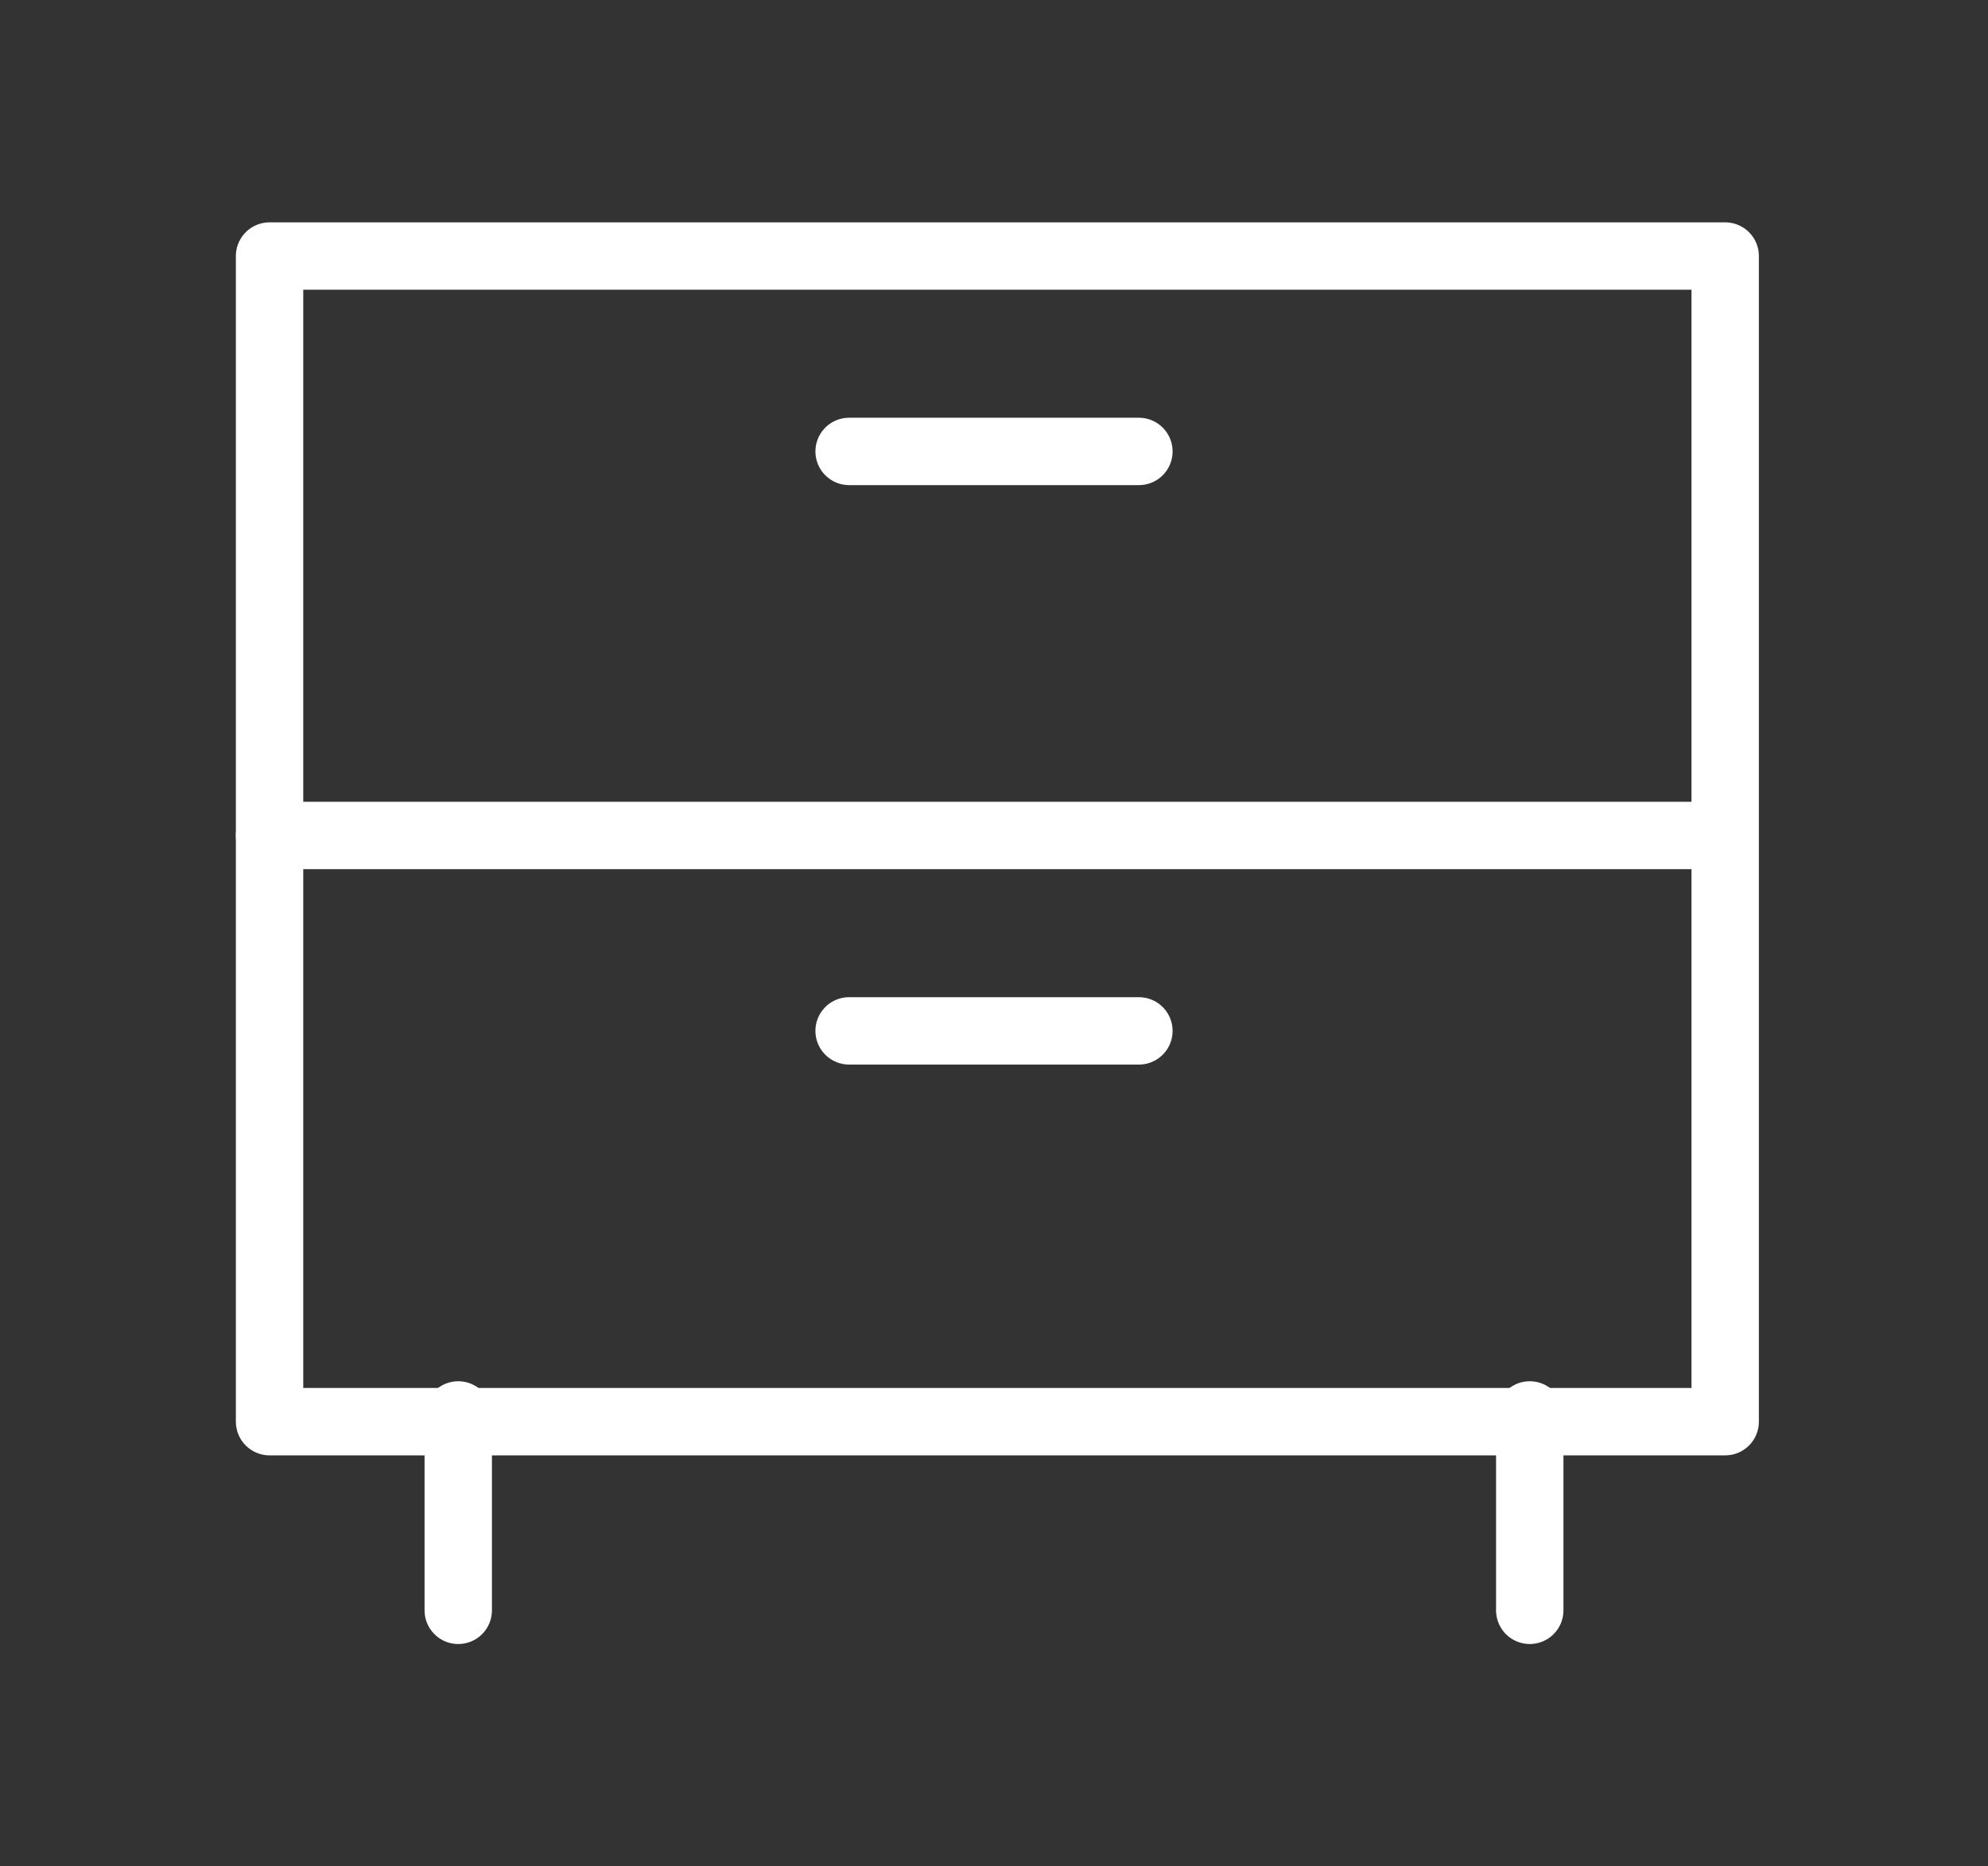 <?xml version="1.0" encoding="UTF-8"?>
<svg id="Icons" xmlns="http://www.w3.org/2000/svg" width="29.5" height="27.7" version="1.1" viewBox="0 0 29.5 27.7">
  <rect x="0" y="0" width="29.5" height="27.7" fill="#333333" stroke="none"/>
  <!-- Generator: Adobe Illustrator 29.3.1, SVG Export Plug-In . SVG Version: 2.1.0 Build 151)  -->
  <defs>
    <style>
      .st0 {
        fill: none;
        stroke: #fff;
        stroke-linecap: round;
        stroke-linejoin: round;
      }
    </style>
  </defs>
  <rect class="st0" x="4" y="3.8" width="21.6" height="17.3"/>
  <line class="st0" x1="6.8" y1="23.9" x2="6.8" y2="21"/>
  <line class="st0" x1="22.7" y1="23.9" x2="22.7" y2="21"/>
  <line class="st0" x1="4" y1="12.4" x2="25.5" y2="12.4"/>
  <line class="st0" x1="12.6" y1="6.7" x2="16.9" y2="6.7"/>
  <line class="st0" x1="12.6" y1="15.3" x2="16.9" y2="15.3"/>
</svg>